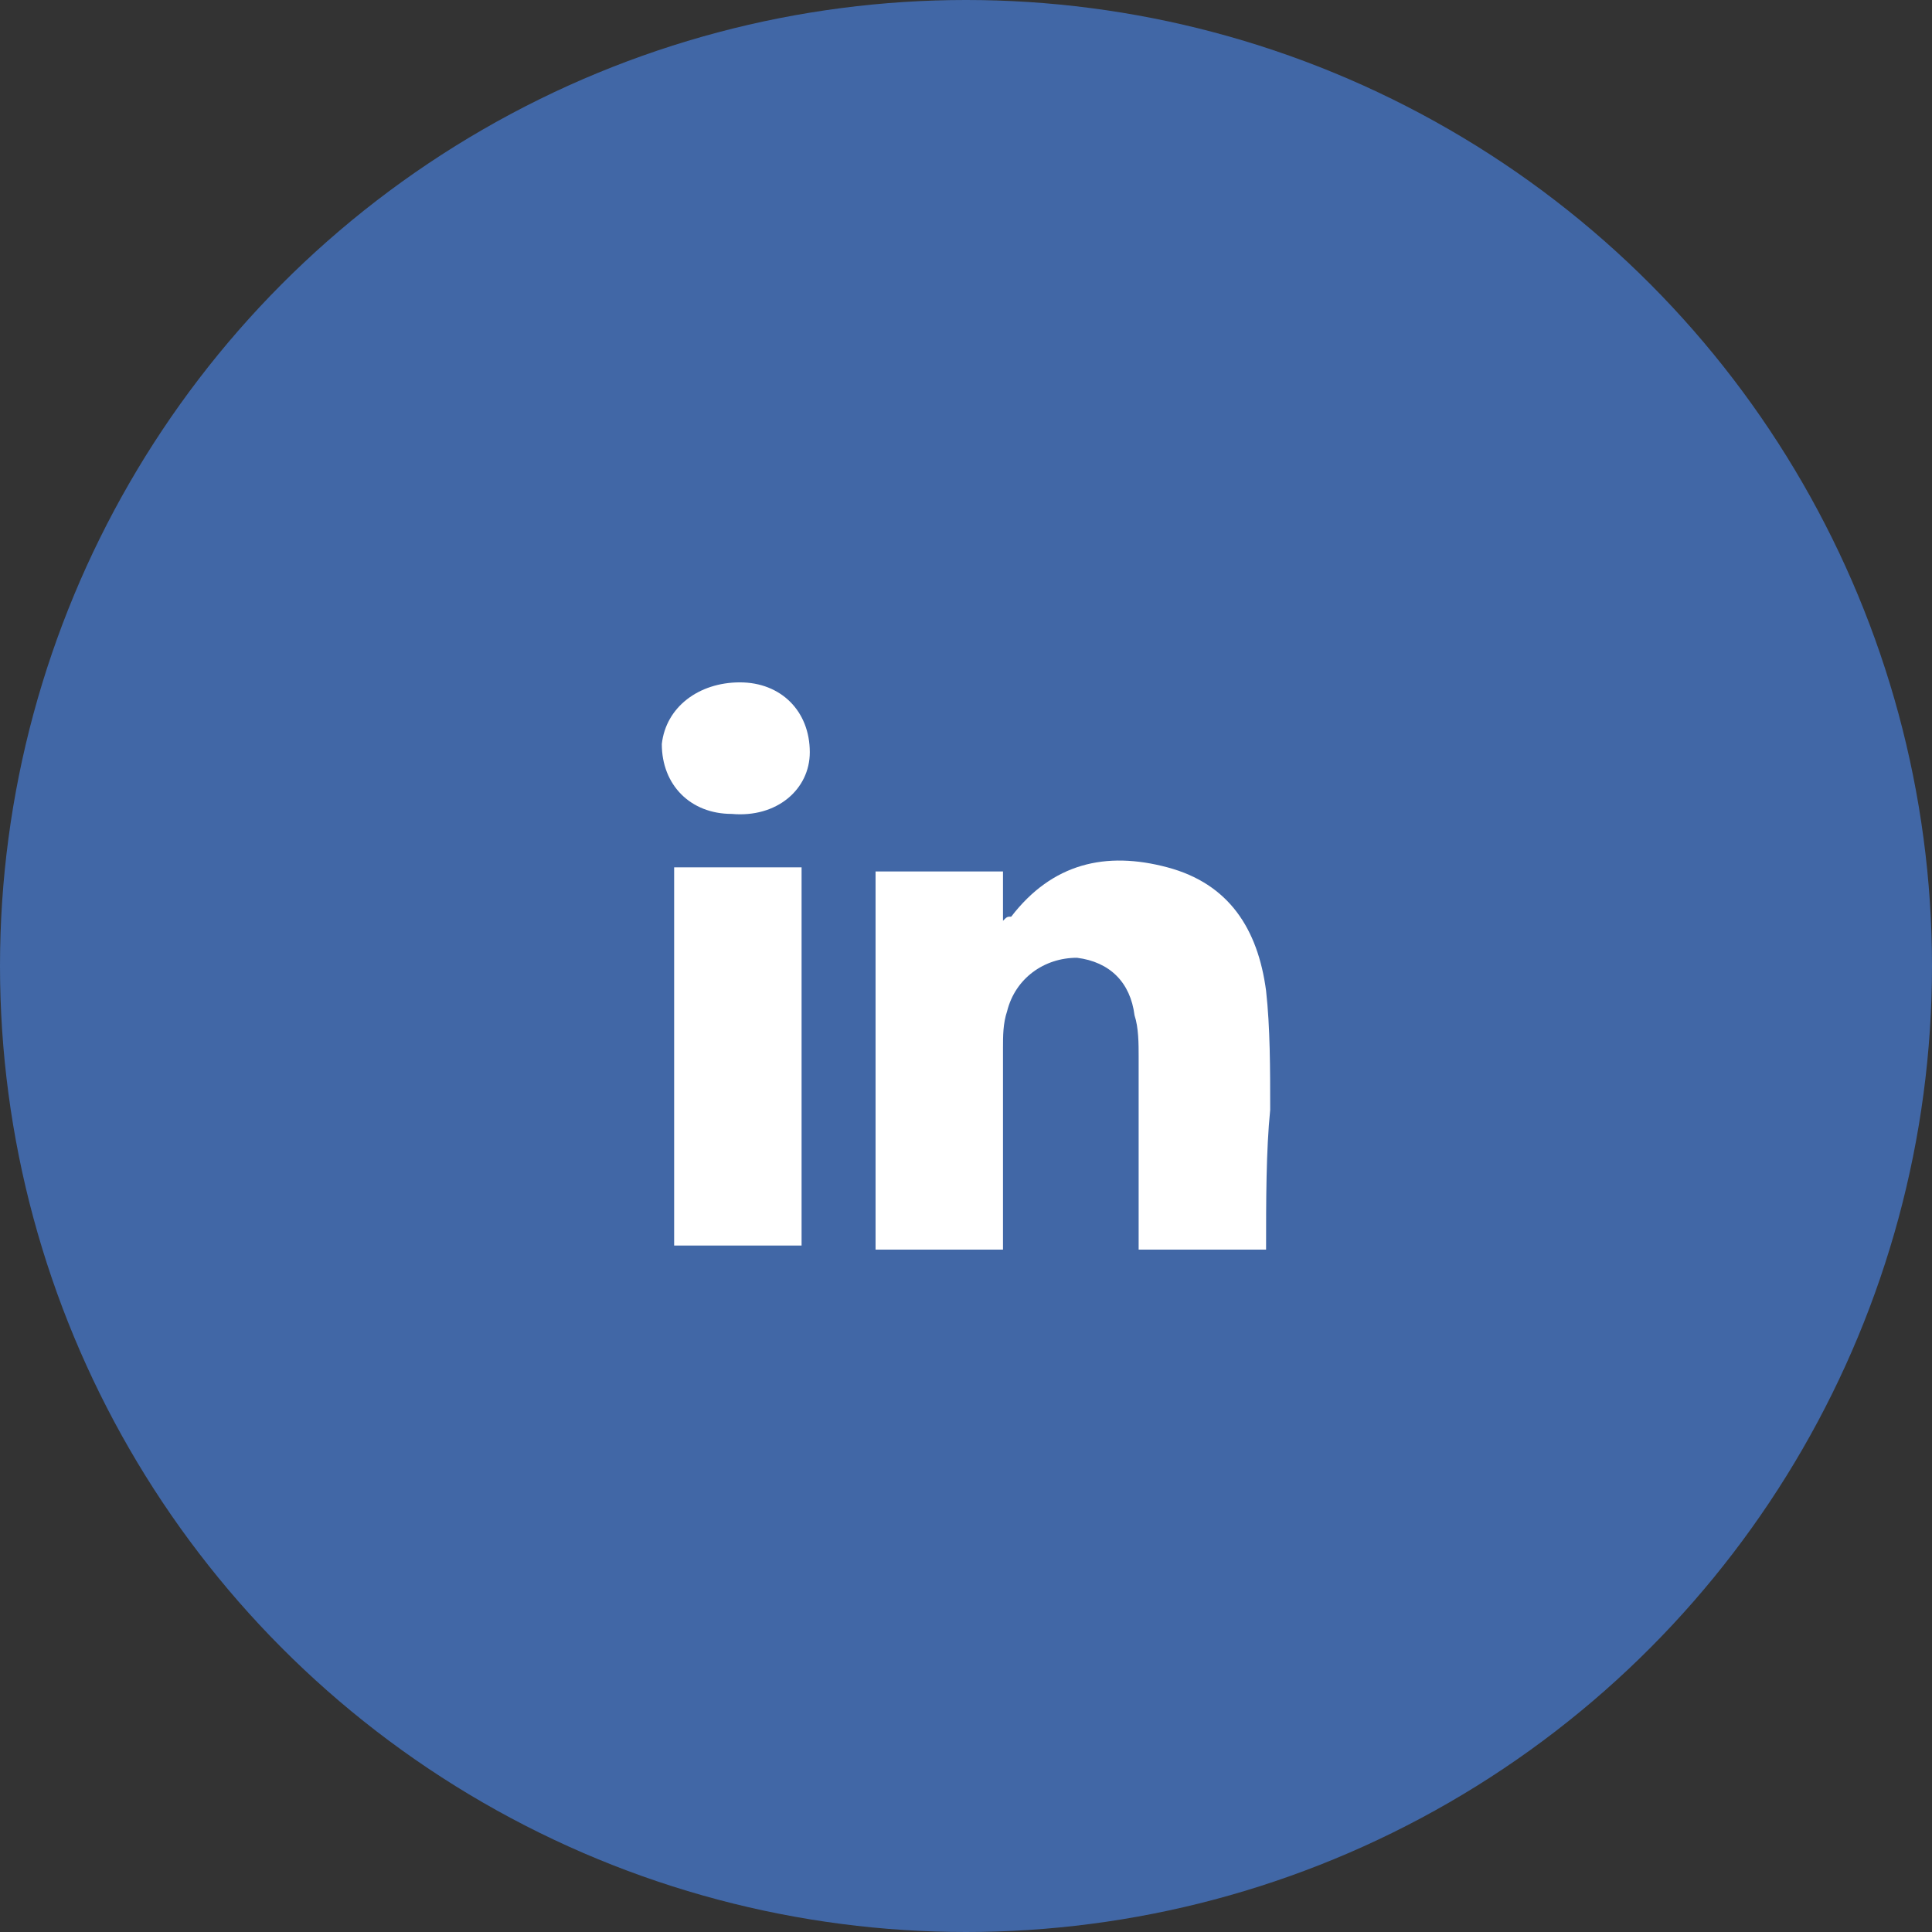 <?xml version="1.0" encoding="utf-8"?>
<!-- Generator: Adobe Illustrator 25.4.1, SVG Export Plug-In . SVG Version: 6.00 Build 0)  -->
<svg version="1.1" id="Ebene_1" xmlns="http://www.w3.org/2000/svg" xmlns:xlink="http://www.w3.org/1999/xlink" x="0px" y="0px"
	 viewBox="0 0 47 47" style="enable-background:new 0 0 47 47;" xml:space="preserve">
<rect x="0" y="0" width="47" height="47" fill="#333333" stroke="none"/>
<style type="text/css">
	.st0{fill:#4167A6;}
	.st1{fill:#FFFFFF;}
</style>
<g>
	<circle class="st0" cx="23.5" cy="23.5" r="23.5"/>
	<g>
		<path class="st1" d="M30.8,30.4c-1.1,0-2.1,0-3.1,0c0-0.2,0-0.3,0-0.5c0-1.4,0-2.8,0-4.2c0-0.3,0-0.7-0.1-1
			c-0.1-0.8-0.6-1.3-1.4-1.4c-0.8,0-1.5,0.5-1.7,1.3c-0.1,0.3-0.1,0.6-0.1,0.9c0,1.5,0,2.9,0,4.4c0,0.2,0,0.3,0,0.5c-1,0-2,0-3.1,0
			c0-3.1,0-6.1,0-9.2c1,0,2,0,3.1,0c0,0.4,0,0.8,0,1.2c0.1-0.1,0.1-0.1,0.2-0.1c1-1.3,2.3-1.6,3.8-1.2c1.5,0.4,2.2,1.5,2.4,3
			c0.1,0.9,0.1,1.9,0.1,2.9C30.8,28,30.8,29.2,30.8,30.4z"/>
		<path class="st1" d="M16.4,21.1c1,0,2,0,3.1,0c0,3.1,0,6.1,0,9.2c-1,0-2,0-3.1,0C16.4,27.3,16.4,24.2,16.4,21.1z"/>
		<path class="st1" d="M18,16.6c1,0,1.7,0.7,1.7,1.7c0,0.9-0.8,1.6-1.9,1.5c-1,0-1.7-0.7-1.7-1.7C16.2,17.2,17,16.6,18,16.6z"/>
	</g>
</g>
</svg>
